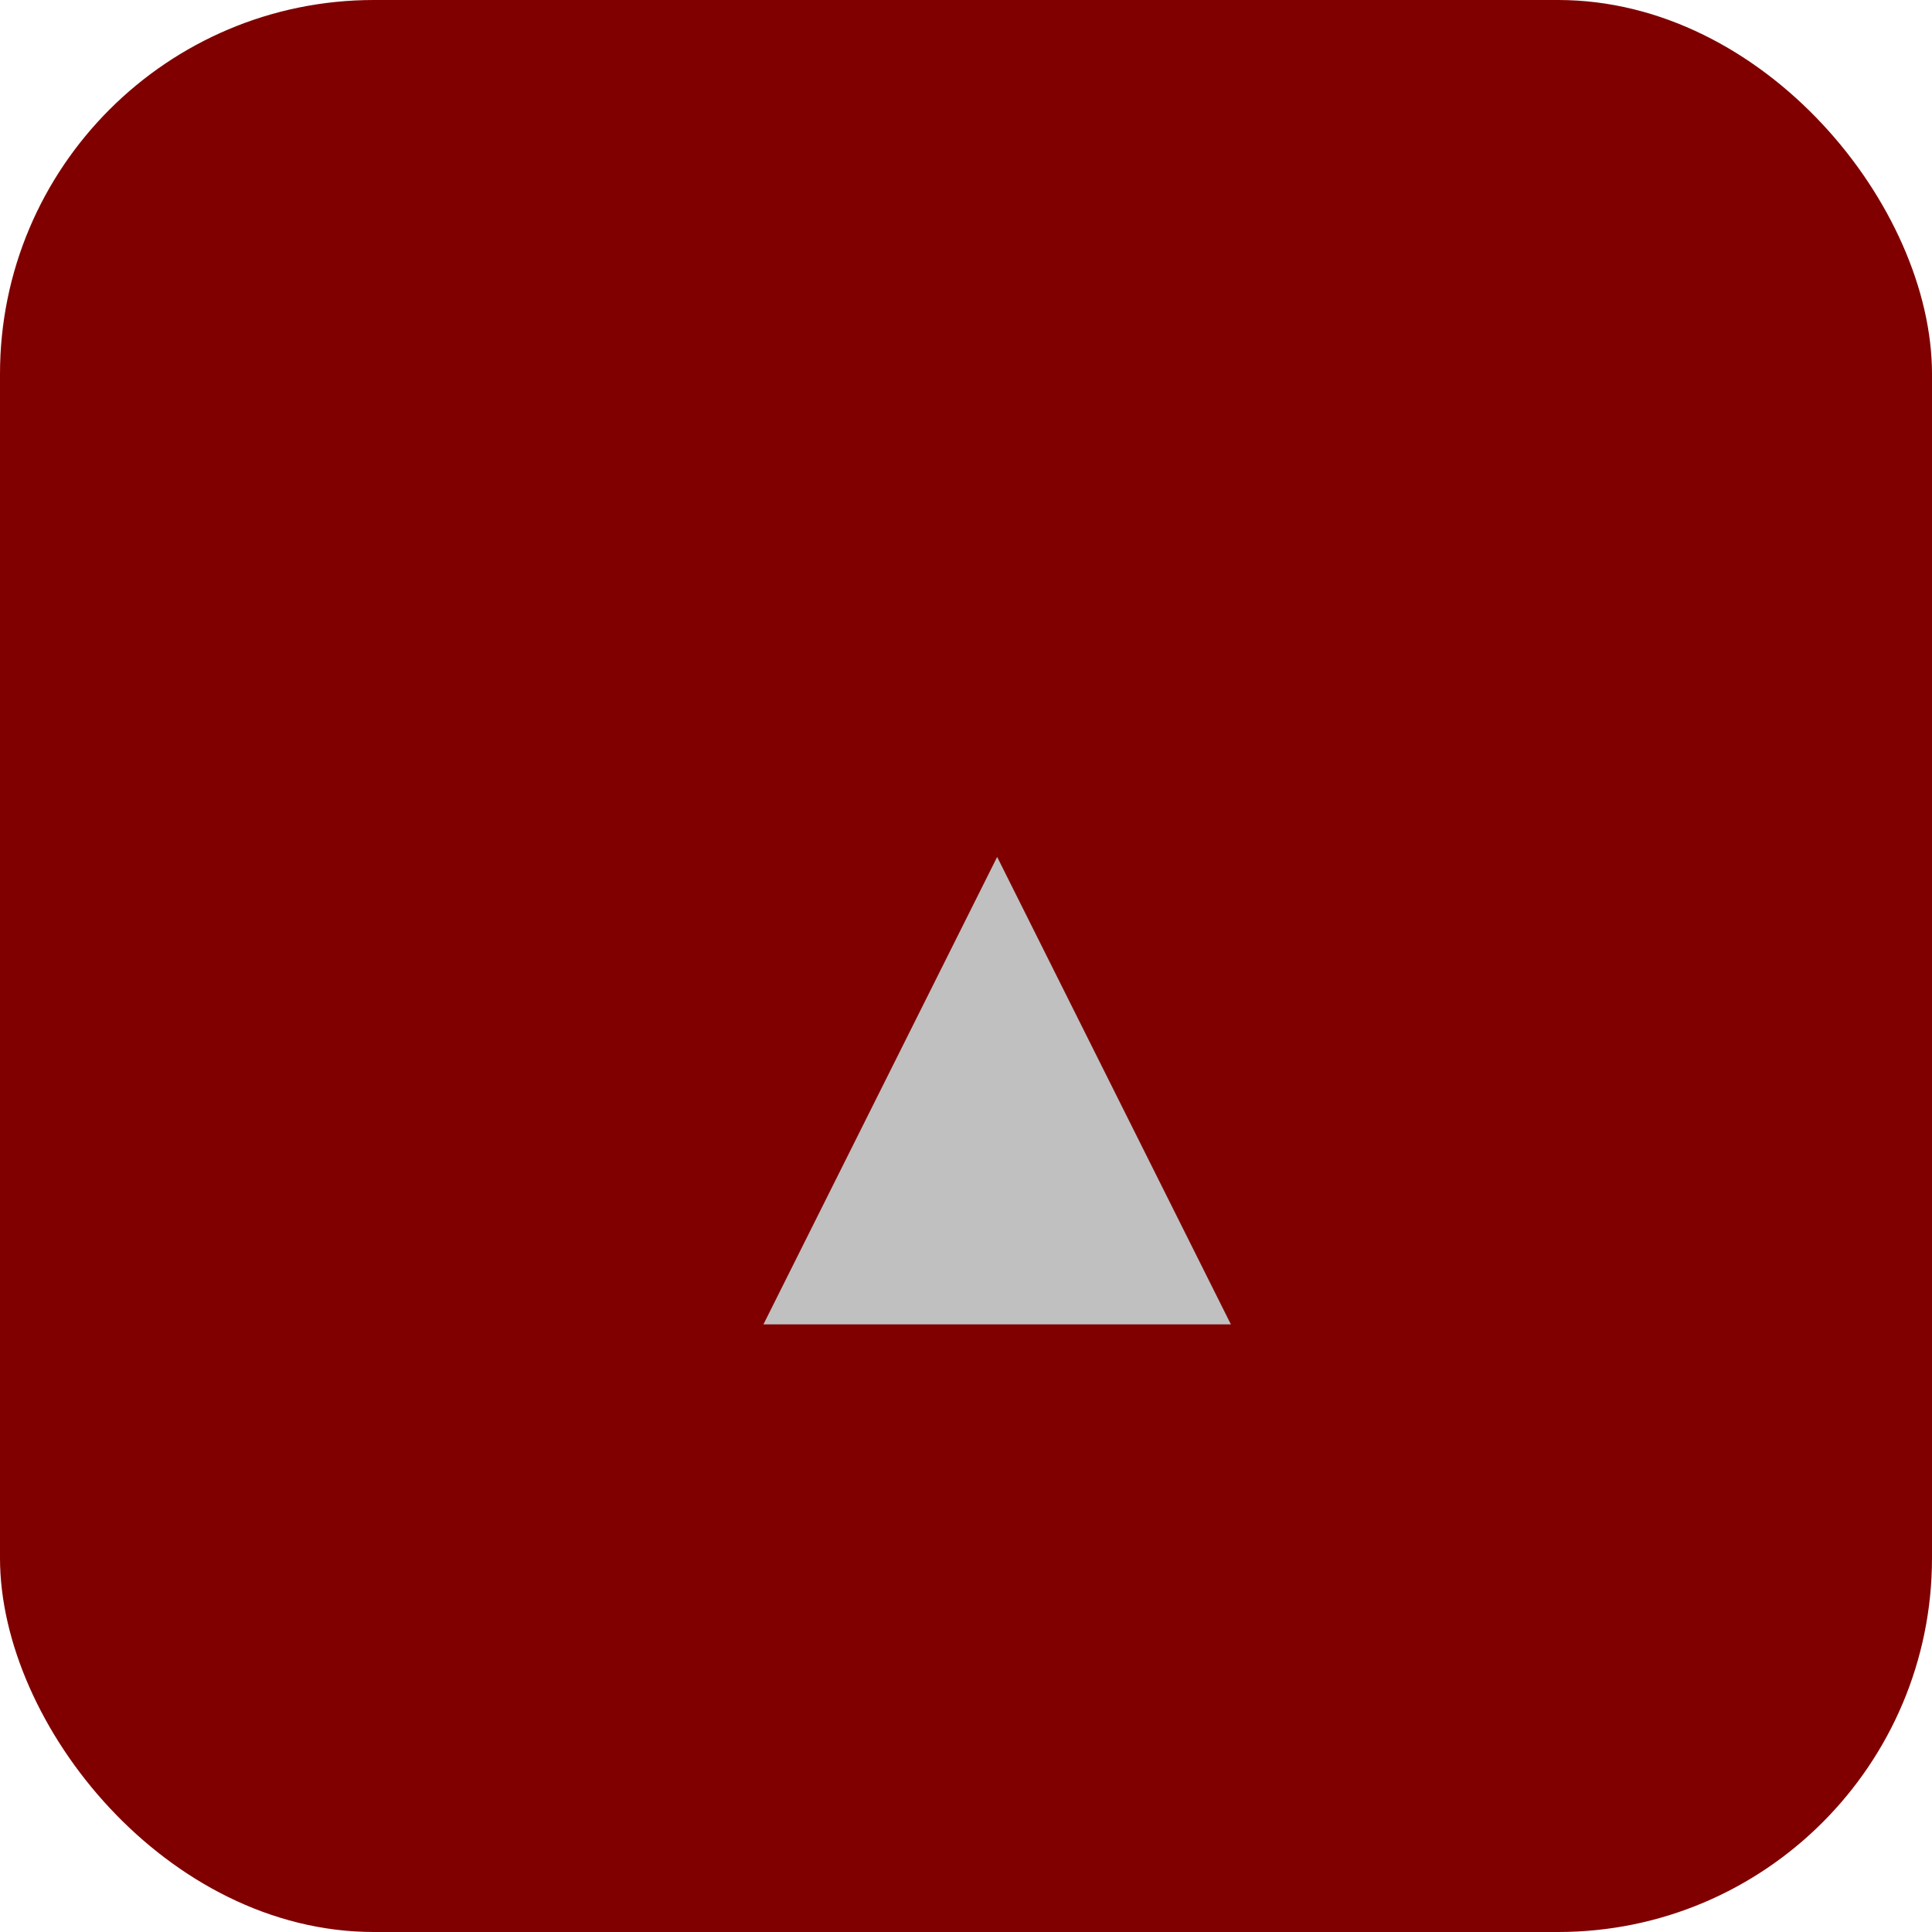 <svg xmlns="http://www.w3.org/2000/svg" width="400" height="400" viewBox="0 0 124 124" fill="none"><rect width="124" height="124" rx="24" fill="#800000"/><polygon points="49,85 64,55 79,85" fill="#C0C0C0"/></svg>